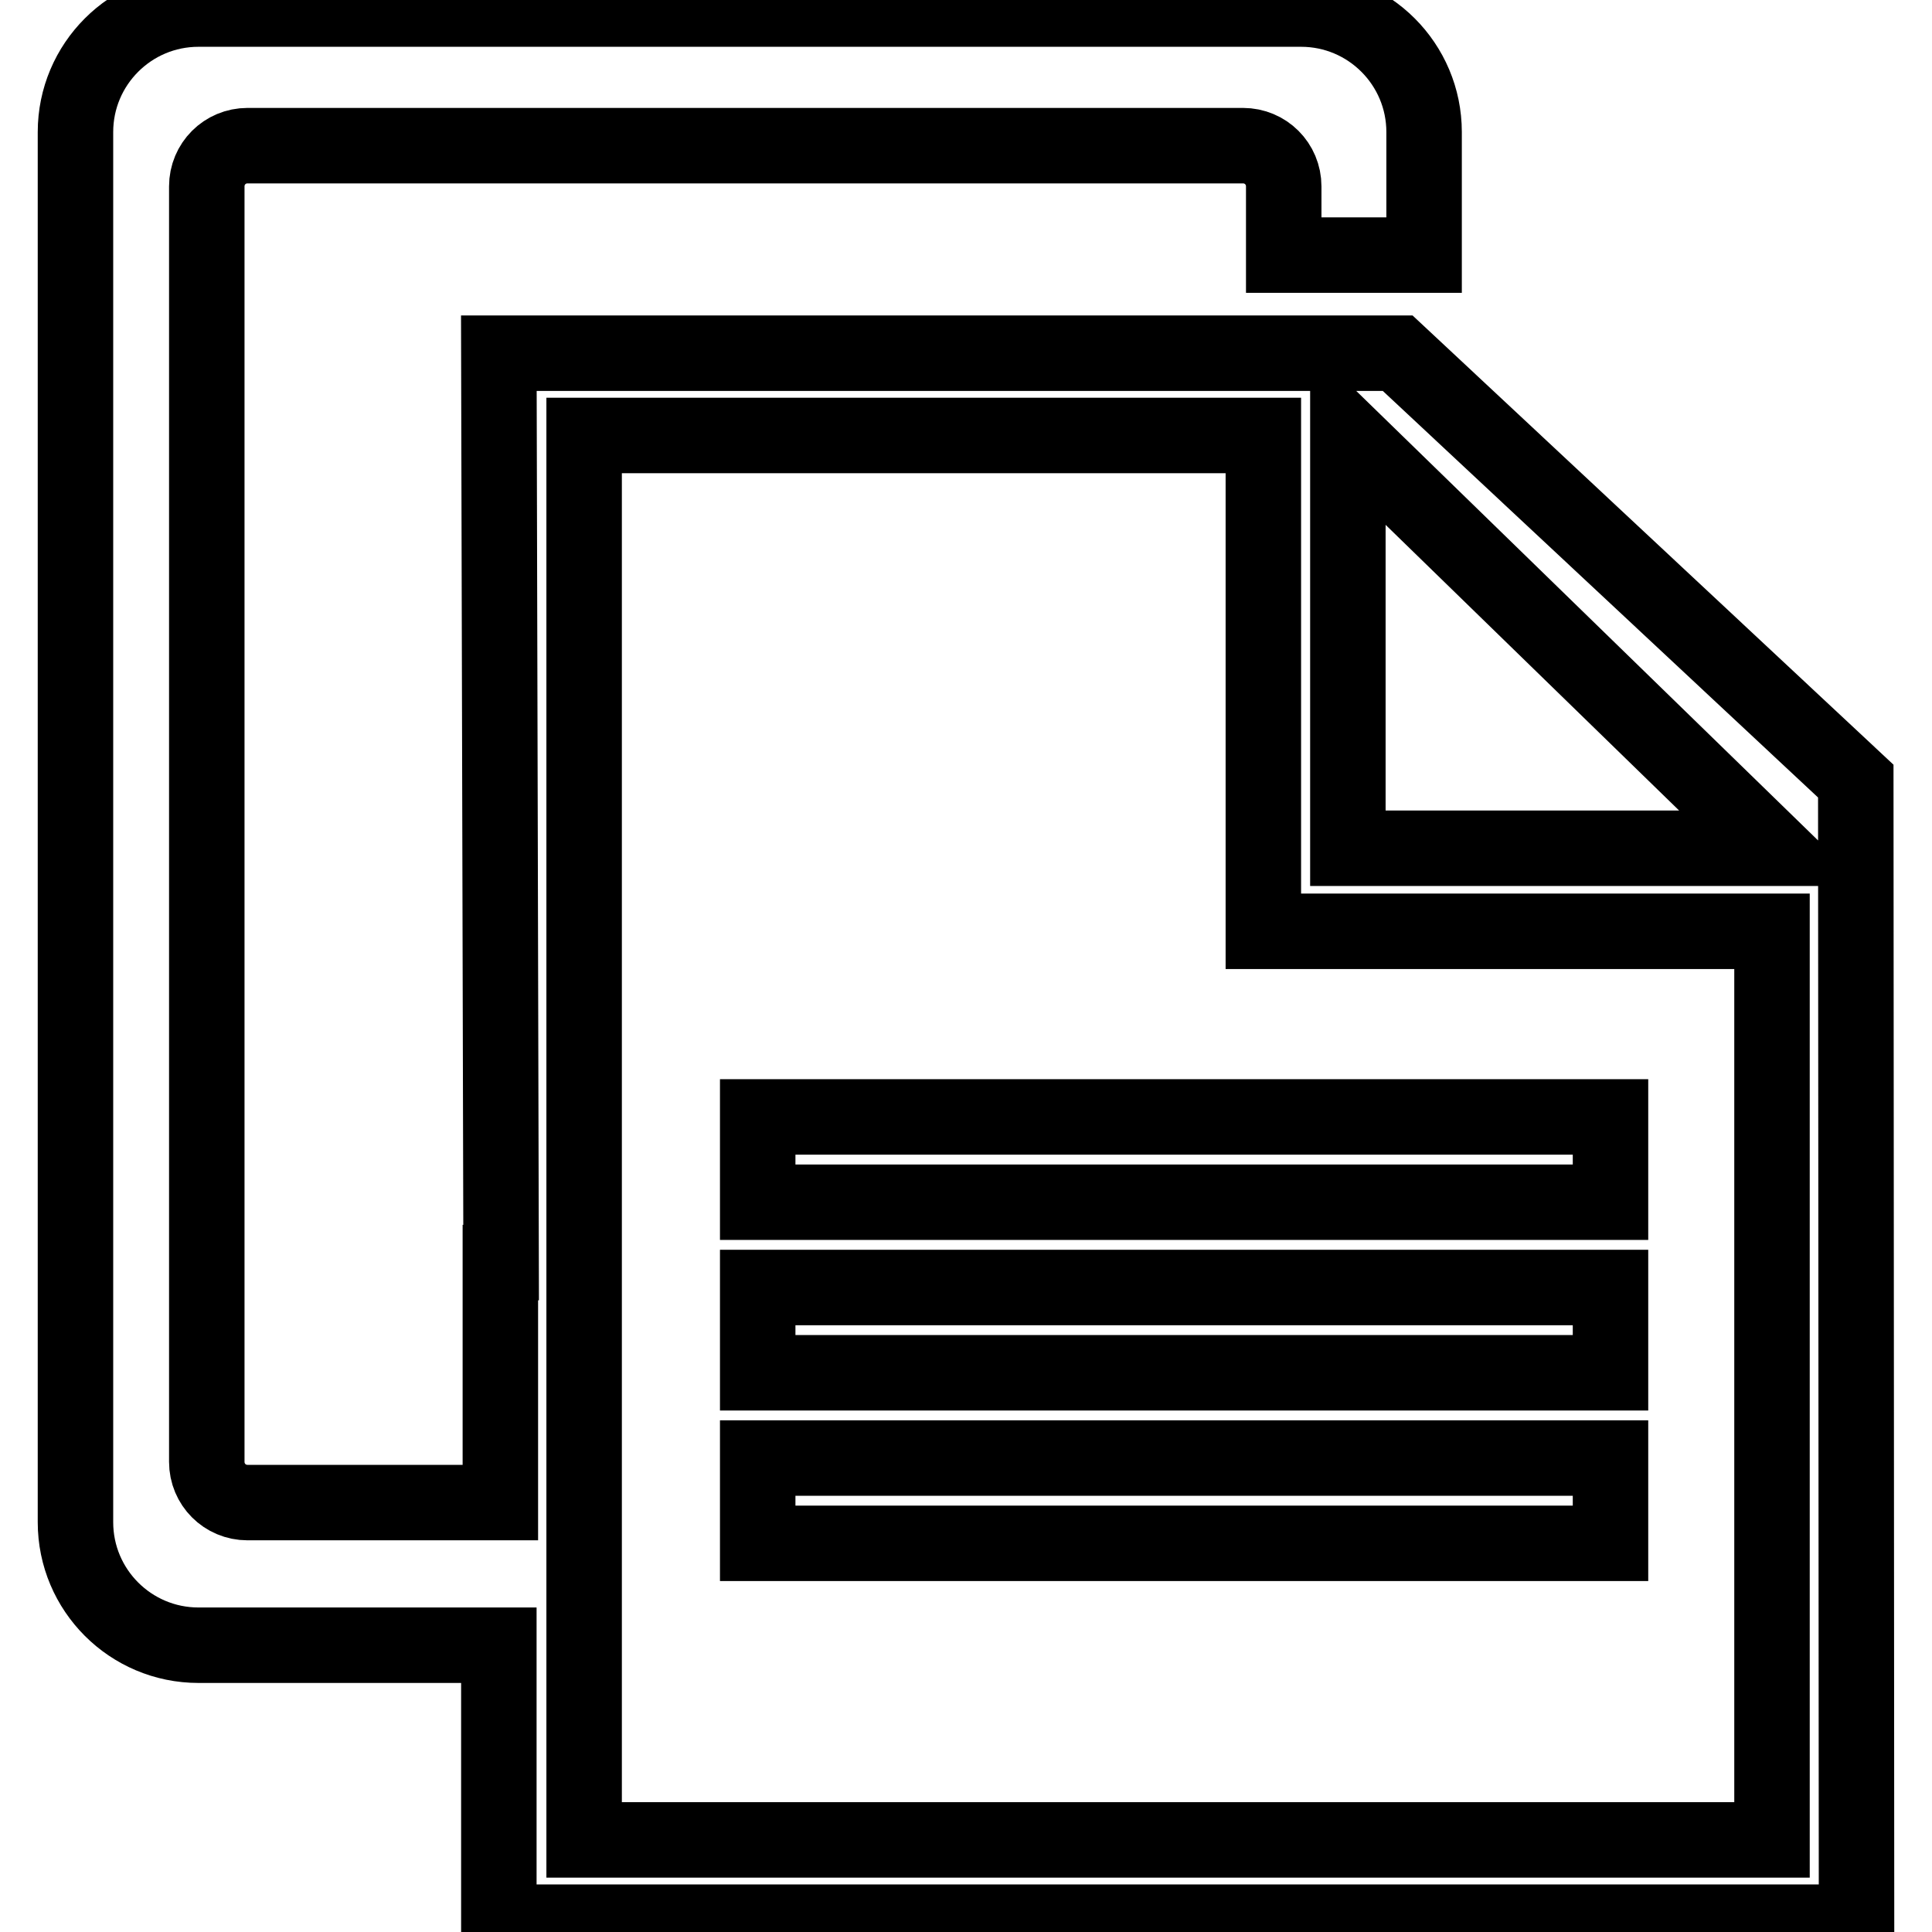 <?xml version="1.0" encoding="utf-8"?>
<!-- Svg Vector Icons : http://www.onlinewebfonts.com/icon -->
<!DOCTYPE svg PUBLIC "-//W3C//DTD SVG 1.1//EN" "http://www.w3.org/Graphics/SVG/1.1/DTD/svg11.dtd">
<svg version="1.1" xmlns="http://www.w3.org/2000/svg" xmlns:xlink="http://www.w3.org/1999/xlink" x="0px" y="0px" viewBox="0 0 256 256" enable-background="new 0 0 256 256" xml:space="preserve">
<g> <path stroke-width="10" fill-opacity="0" stroke="#000000"  d="M185.2,46.8l60.7,56.7l0.1,151.2h-89.9H77.4H66.1v-10.9v-25.8H26.3c-9,0-16.3-7.3-16.3-16.3V17.5 c0-9,7.3-16.3,16.3-16.3h146.1c9,0,16.3,7.3,16.3,16.3v16.3l-18.6,0v-9.1c0-3-2.4-5.4-5.4-5.4l-131.9,0c-3,0-5.4,2.4-5.4,5.4v169 c0,3,2.4,5.4,5.4,5.4h33.5v-31.8h0.1L66.1,46.8L185.2,46.8z M178.6,57.7v54.7h56.2L178.6,57.7z M77.4,167.2v21.9v54.7h78.7h78.7 V123.4h-67.4c0,0,0-17.8,0-21.9V57.7H77.4V167.2z M213.4,159.3h-113v-11.3h113V159.3z M213.4,181.9h-113v-11.3h113V181.9z  M213.4,204.5h-113v-11.3h113V204.5z"/></g>
</svg>